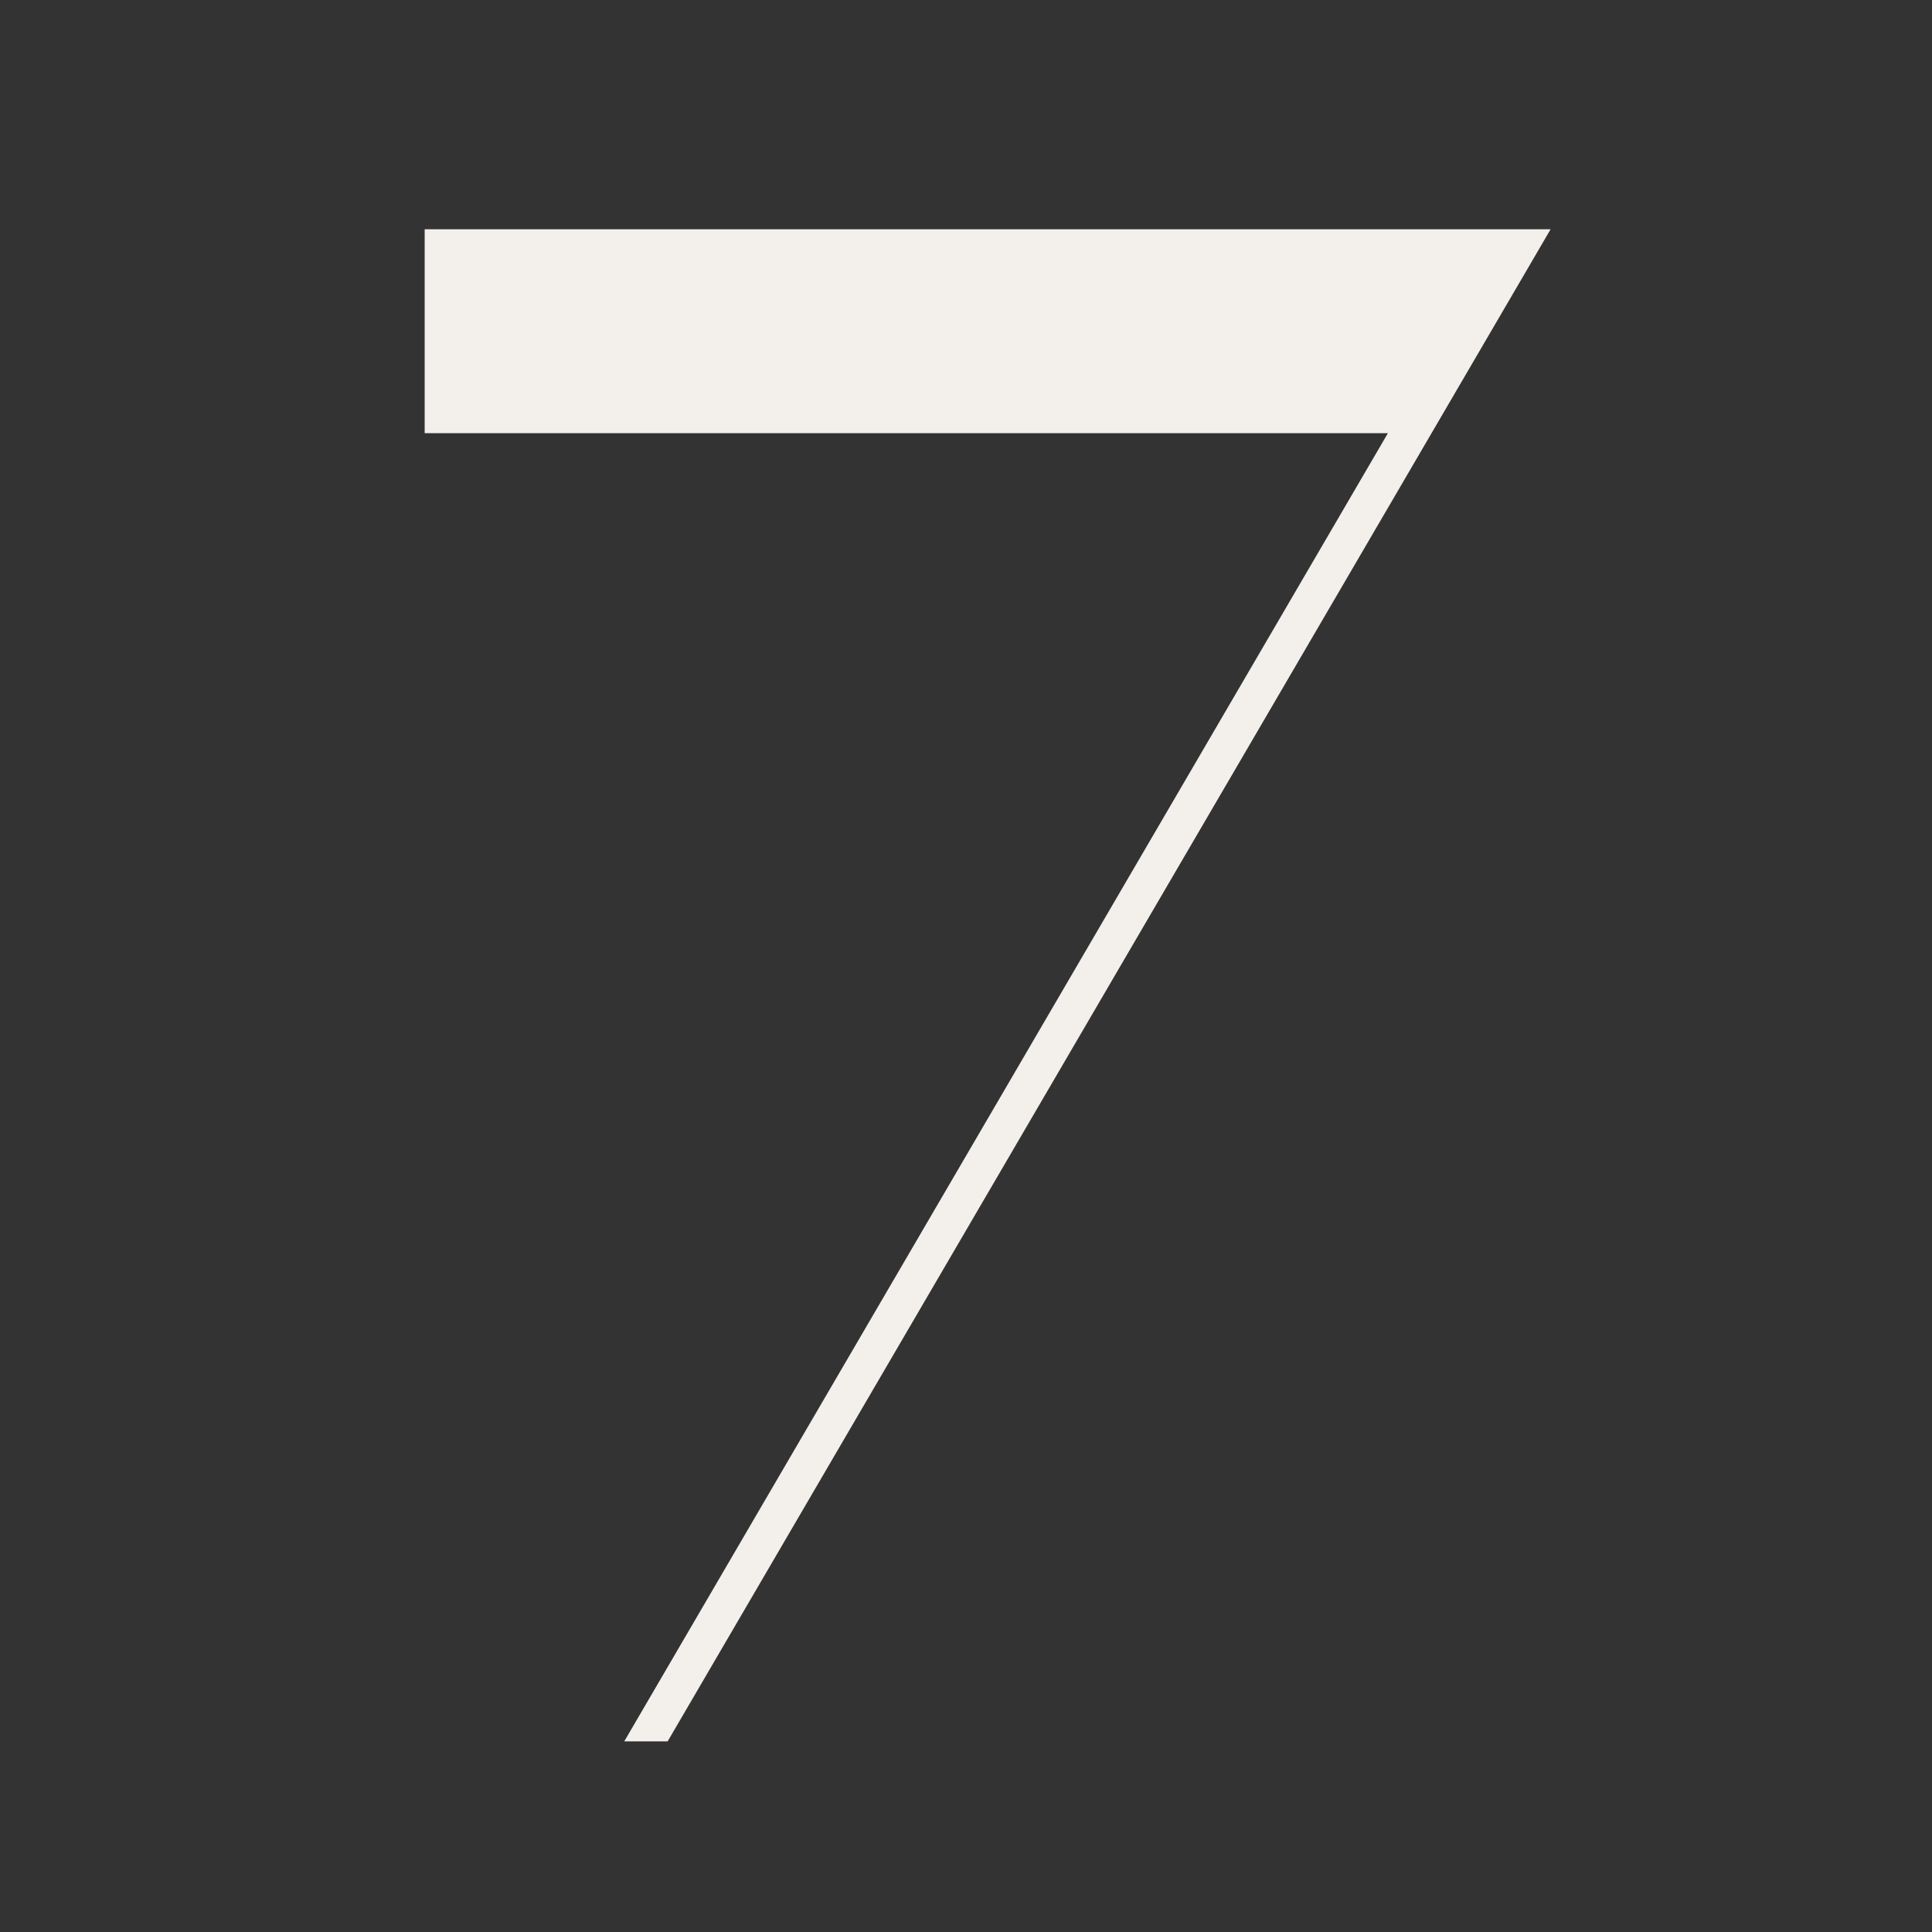 <?xml version="1.0" encoding="UTF-8"?> <svg xmlns="http://www.w3.org/2000/svg" xmlns:xlink="http://www.w3.org/1999/xlink" width="810" zoomAndPan="magnify" viewBox="0 0 810 810" height="810" preserveAspectRatio="xMidYMid meet"><rect x="0" y="0" width="810" height="810" fill="#333333" stroke="none"/> <defs> <g> <g id="glyph-0-0"> <path d="M 508.438 -633.953 L 36.383 -633.953 L 36.383 -548.457 L 440.219 -548.457 L 120.059 0 L 138.25 0 Z M 508.438 -633.953 "></path> </g> </g> </defs> <g fill="rgb(95.29%, 94.119%, 92.549%)" fill-opacity="1"> <use xmlns:xlink="http://www.w3.org/1999/xlink" x="141.661" y="730.077" xlink:href="#glyph-0-0" xlink:type="simple" xlink:actuate="onLoad" xlink:show="embed"></use> </g> </svg> 